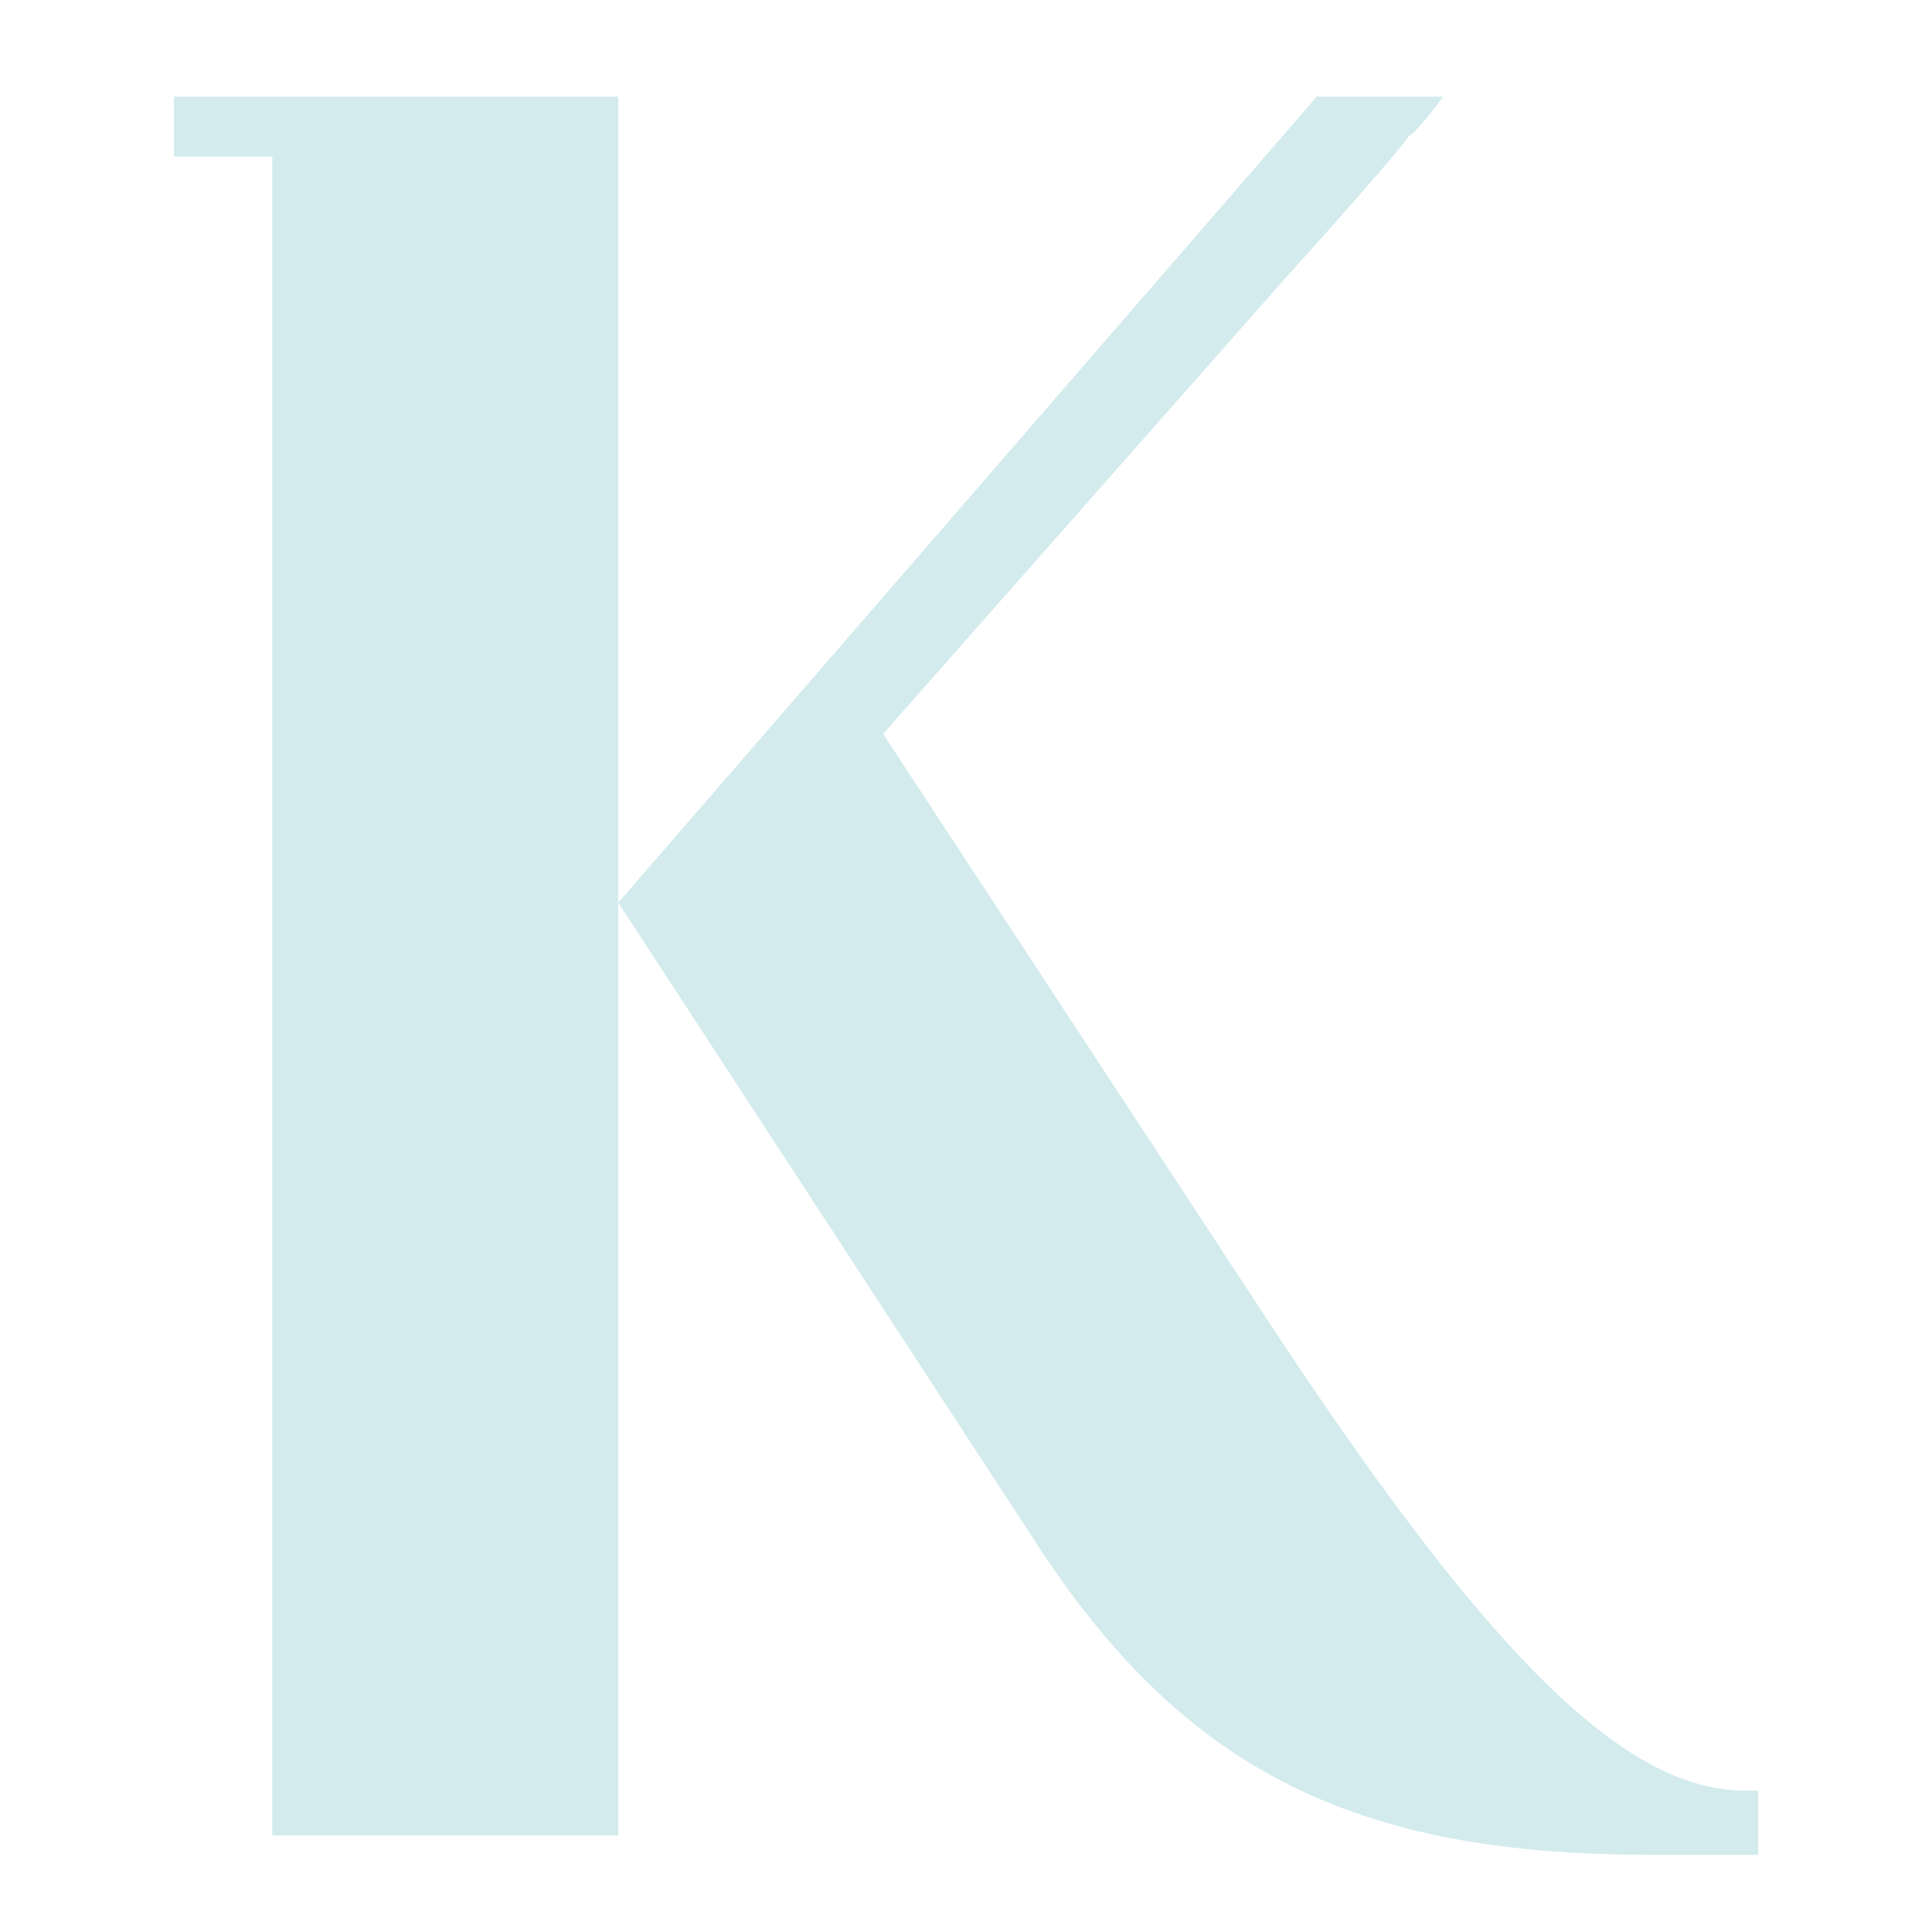 <?xml version="1.0" encoding="UTF-8"?>
<svg xmlns="http://www.w3.org/2000/svg" width="100" height="100" viewBox="0 0 100 100" fill="none">
  <path d="M32 5V46.72V95H14.096V8.103H9V5H32Z" fill="#D3EBED"></path>
  <path d="M32 46.72L53.873 80.236C61.395 91.623 70.182 96 85.244 96H91V92.683H90.338C84.054 92.683 76.936 85.674 65.078 67.518L45.709 37.985L66.527 14.401C70.48 10.033 72.955 7.121 72.955 6.986C72.955 7.247 74.672 5.135 74.672 5H68.158L32 46.72Z" fill="#D3EBED"></path>
</svg>
